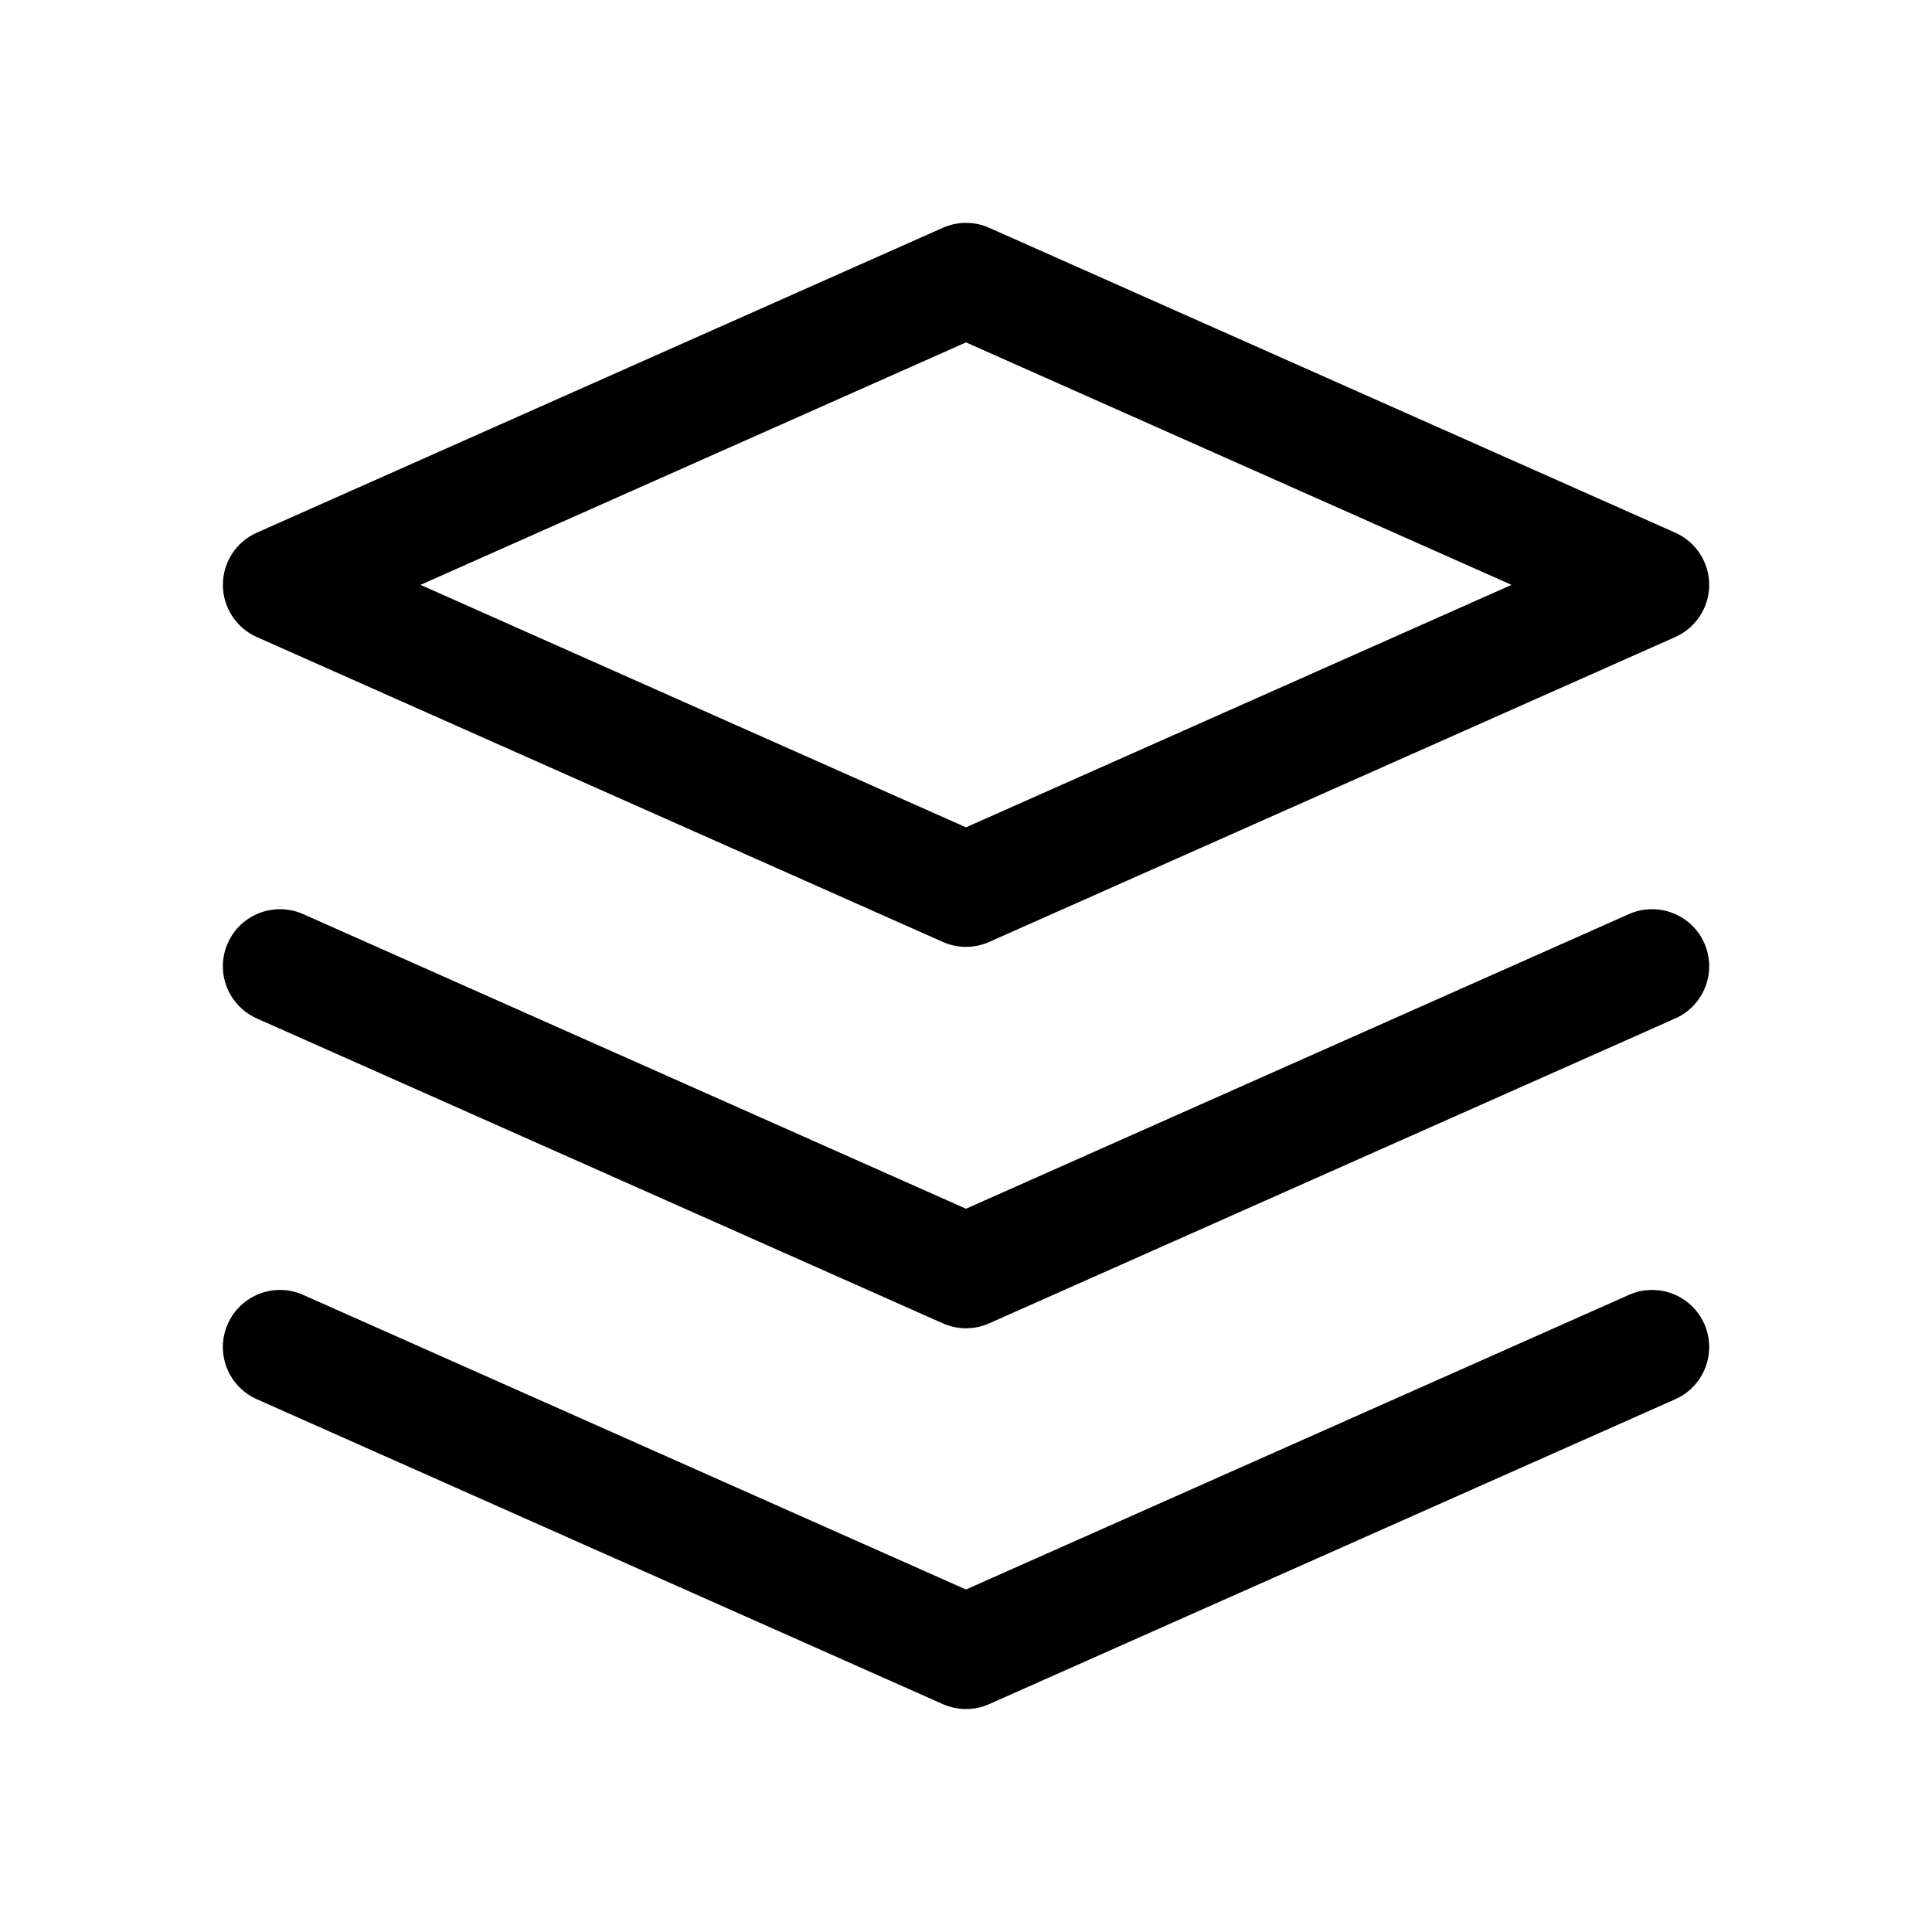 <svg width="22" height="22" viewBox="0 0 22 22" fill="none" xmlns="http://www.w3.org/2000/svg">
<path fill-rule="evenodd" clip-rule="evenodd" d="M10.736 2.594C10.904 2.519 11.096 2.519 11.264 2.594L19.077 6.066C19.311 6.17 19.463 6.403 19.463 6.66C19.463 6.917 19.311 7.149 19.077 7.254L11.264 10.726C11.096 10.801 10.904 10.801 10.736 10.726L2.924 7.254C2.689 7.149 2.538 6.917 2.538 6.66C2.538 6.403 2.689 6.17 2.924 6.066L10.736 2.594ZM4.788 6.66L11 9.421L17.212 6.66L11 3.899L4.788 6.66ZM2.594 10.739C2.74 10.411 3.124 10.264 3.452 10.409L11 13.764L18.549 10.409C18.877 10.264 19.261 10.411 19.407 10.739C19.552 11.067 19.405 11.451 19.077 11.597L11.264 15.069C11.096 15.144 10.904 15.144 10.736 15.069L2.924 11.597C2.596 11.451 2.448 11.067 2.594 10.739ZM3.452 14.745C3.124 14.599 2.74 14.747 2.594 15.075C2.448 15.403 2.596 15.787 2.924 15.933L10.736 19.405C10.904 19.48 11.096 19.48 11.264 19.405L19.077 15.933C19.405 15.787 19.552 15.403 19.407 15.075C19.261 14.747 18.877 14.599 18.549 14.745L11 18.1L3.452 14.745Z" fill="black"/>
</svg>
